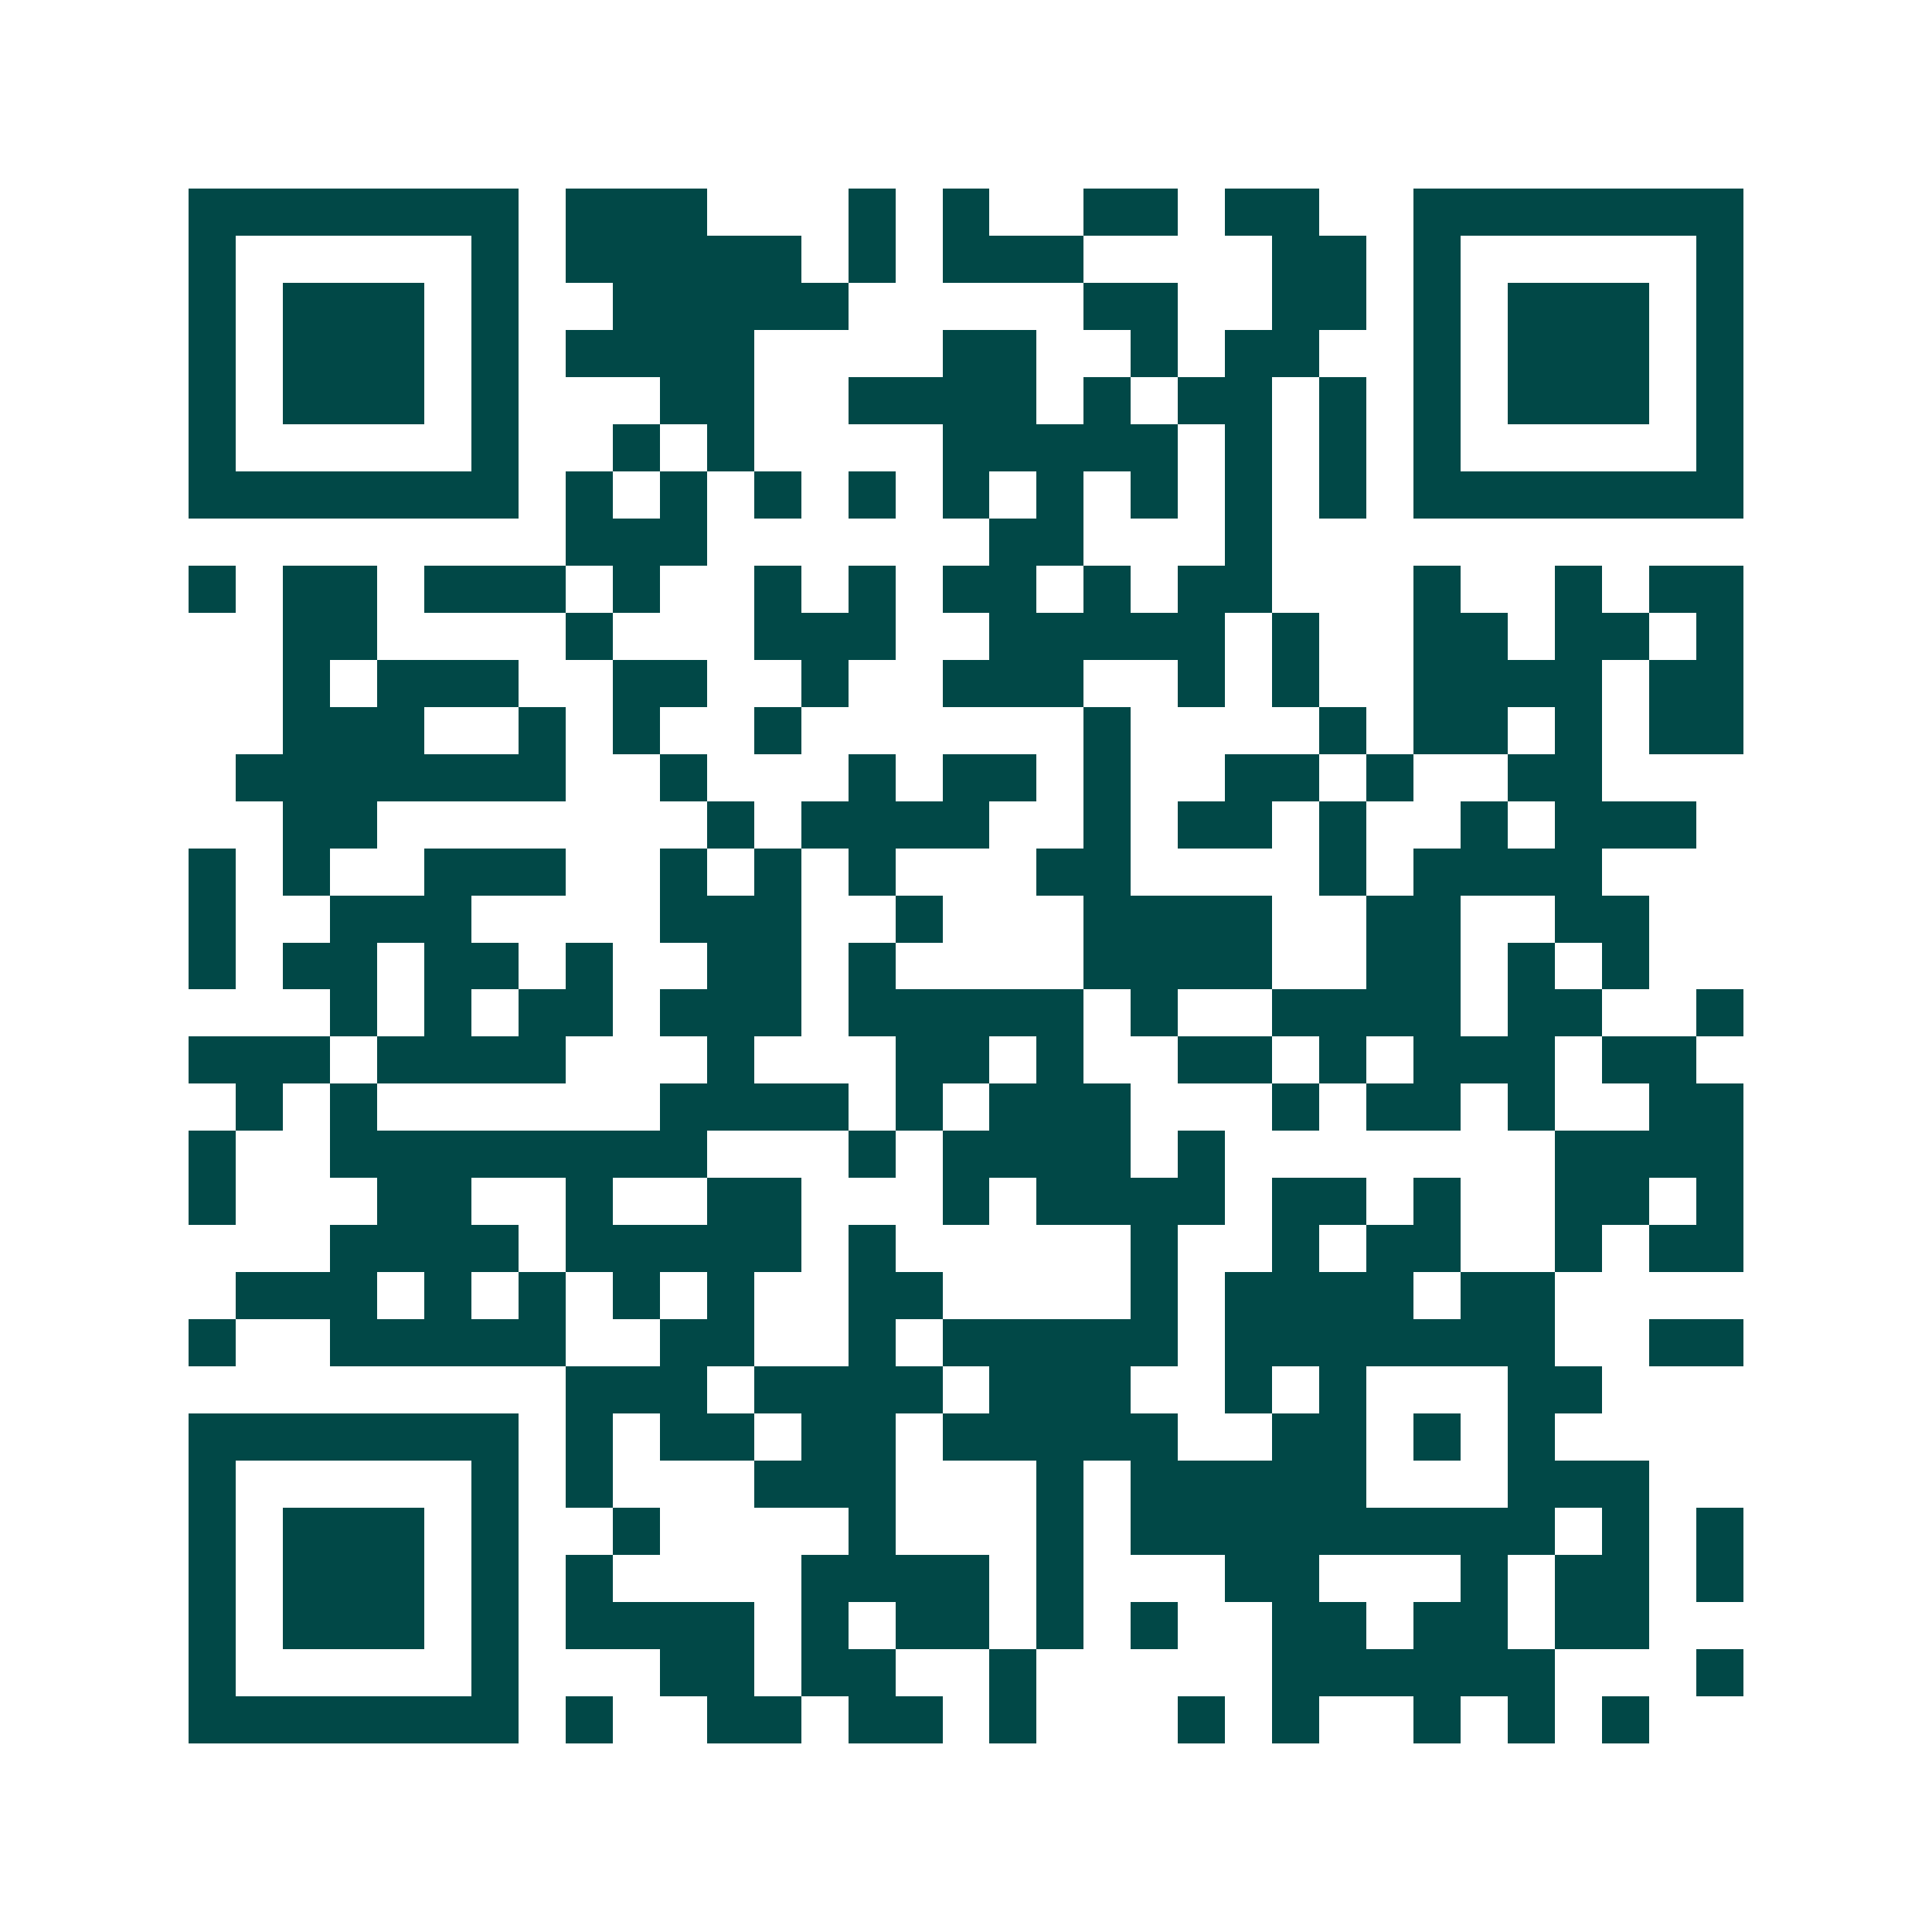 <svg xmlns="http://www.w3.org/2000/svg" width="200" height="200" viewBox="0 0 41 41" shape-rendering="crispEdges"><path fill="#ffffff" d="M0 0h41v41H0z"/><path stroke="#014847" d="M4 4.5h7m1 0h3m3 0h1m1 0h1m2 0h2m1 0h2m2 0h7M4 5.5h1m5 0h1m1 0h5m1 0h1m1 0h3m4 0h2m1 0h1m5 0h1M4 6.5h1m1 0h3m1 0h1m2 0h5m5 0h2m2 0h2m1 0h1m1 0h3m1 0h1M4 7.5h1m1 0h3m1 0h1m1 0h4m4 0h2m2 0h1m1 0h2m2 0h1m1 0h3m1 0h1M4 8.5h1m1 0h3m1 0h1m3 0h2m2 0h4m1 0h1m1 0h2m1 0h1m1 0h1m1 0h3m1 0h1M4 9.5h1m5 0h1m2 0h1m1 0h1m4 0h5m1 0h1m1 0h1m1 0h1m5 0h1M4 10.5h7m1 0h1m1 0h1m1 0h1m1 0h1m1 0h1m1 0h1m1 0h1m1 0h1m1 0h1m1 0h7M12 11.5h3m6 0h2m3 0h1M4 12.5h1m1 0h2m1 0h3m1 0h1m2 0h1m1 0h1m1 0h2m1 0h1m1 0h2m3 0h1m2 0h1m1 0h2M6 13.5h2m4 0h1m3 0h3m2 0h5m1 0h1m2 0h2m1 0h2m1 0h1M6 14.5h1m1 0h3m2 0h2m2 0h1m2 0h3m2 0h1m1 0h1m2 0h4m1 0h2M6 15.5h3m2 0h1m1 0h1m2 0h1m6 0h1m4 0h1m1 0h2m1 0h1m1 0h2M5 16.5h7m2 0h1m3 0h1m1 0h2m1 0h1m2 0h2m1 0h1m2 0h2M6 17.5h2m7 0h1m1 0h4m2 0h1m1 0h2m1 0h1m2 0h1m1 0h3M4 18.5h1m1 0h1m2 0h3m2 0h1m1 0h1m1 0h1m3 0h2m4 0h1m1 0h4M4 19.5h1m2 0h3m4 0h3m2 0h1m3 0h4m2 0h2m2 0h2M4 20.5h1m1 0h2m1 0h2m1 0h1m2 0h2m1 0h1m4 0h4m2 0h2m1 0h1m1 0h1M7 21.5h1m1 0h1m1 0h2m1 0h3m1 0h5m1 0h1m2 0h4m1 0h2m2 0h1M4 22.5h3m1 0h4m3 0h1m3 0h2m1 0h1m2 0h2m1 0h1m1 0h3m1 0h2M5 23.5h1m1 0h1m6 0h4m1 0h1m1 0h3m3 0h1m1 0h2m1 0h1m2 0h2M4 24.5h1m2 0h8m3 0h1m1 0h4m1 0h1m7 0h4M4 25.5h1m3 0h2m2 0h1m2 0h2m3 0h1m1 0h4m1 0h2m1 0h1m2 0h2m1 0h1M7 26.5h4m1 0h5m1 0h1m5 0h1m2 0h1m1 0h2m2 0h1m1 0h2M5 27.5h3m1 0h1m1 0h1m1 0h1m1 0h1m2 0h2m4 0h1m1 0h4m1 0h2M4 28.5h1m2 0h5m2 0h2m2 0h1m1 0h5m1 0h7m2 0h2M12 29.5h3m1 0h4m1 0h3m2 0h1m1 0h1m3 0h2M4 30.5h7m1 0h1m1 0h2m1 0h2m1 0h5m2 0h2m1 0h1m1 0h1M4 31.5h1m5 0h1m1 0h1m3 0h3m3 0h1m1 0h5m3 0h3M4 32.5h1m1 0h3m1 0h1m2 0h1m4 0h1m3 0h1m1 0h9m1 0h1m1 0h1M4 33.5h1m1 0h3m1 0h1m1 0h1m4 0h4m1 0h1m3 0h2m3 0h1m1 0h2m1 0h1M4 34.5h1m1 0h3m1 0h1m1 0h4m1 0h1m1 0h2m1 0h1m1 0h1m2 0h2m1 0h2m1 0h2M4 35.5h1m5 0h1m3 0h2m1 0h2m2 0h1m5 0h6m3 0h1M4 36.5h7m1 0h1m2 0h2m1 0h2m1 0h1m3 0h1m1 0h1m2 0h1m1 0h1m1 0h1"/></svg>
